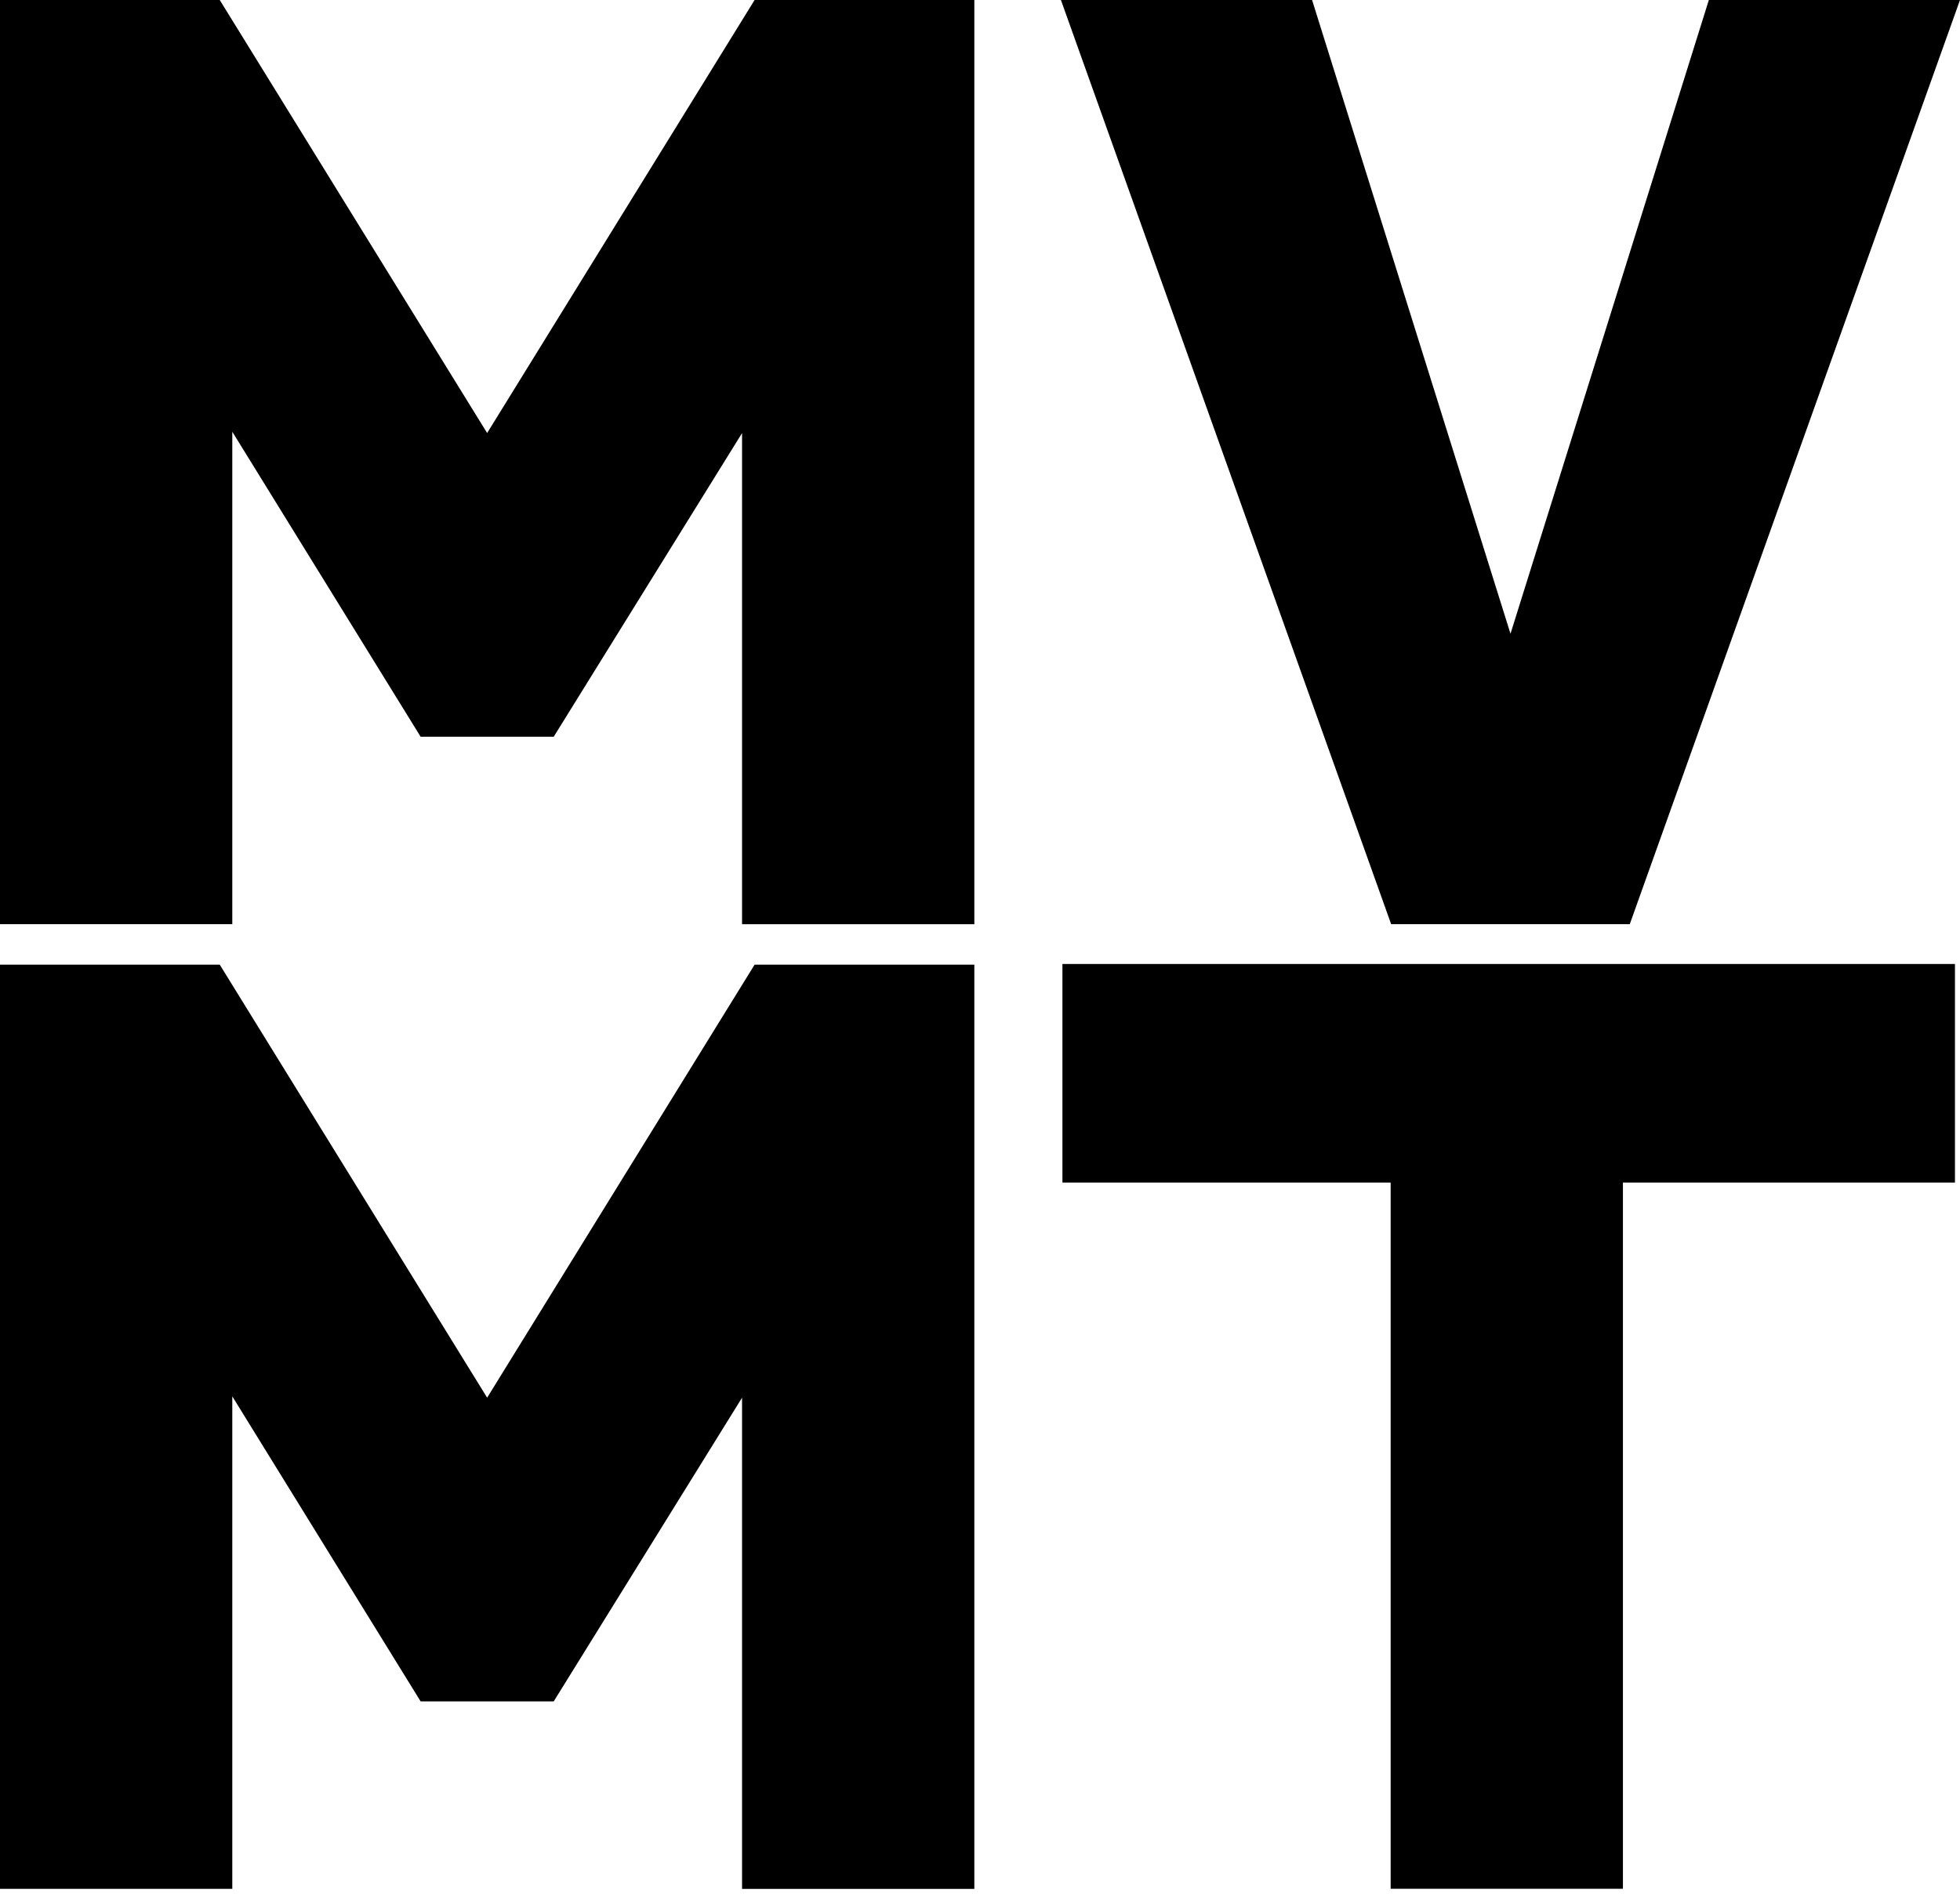 <svg width="35" height="34" viewBox="0 0 35 34" fill="none" xmlns="http://www.w3.org/2000/svg">
<path d="M17.399 0.001V16.507H13.251V7.735L9.888 13.158H7.511L4.148 7.711V16.506H0V0H3.924L8.699 7.734L13.475 0H17.398L17.399 0.001Z" fill="black"/>
<path d="M24.842 16.506L18.945 0H23.43L26.973 11.319L30.515 0H35L29.103 16.506H24.843H24.842Z" fill="black"/>
<path d="M17.399 17.229V33.736H13.251V24.963L9.888 30.387H7.511L4.148 24.939V33.735H0V17.229H3.924L8.699 24.963L13.475 17.229H17.398L17.399 17.229Z" fill="black"/>
<path d="M34.91 17.217H18.972V21.121H24.833V33.734H28.981V21.121H34.91V17.217Z" fill="black"/>
</svg>

